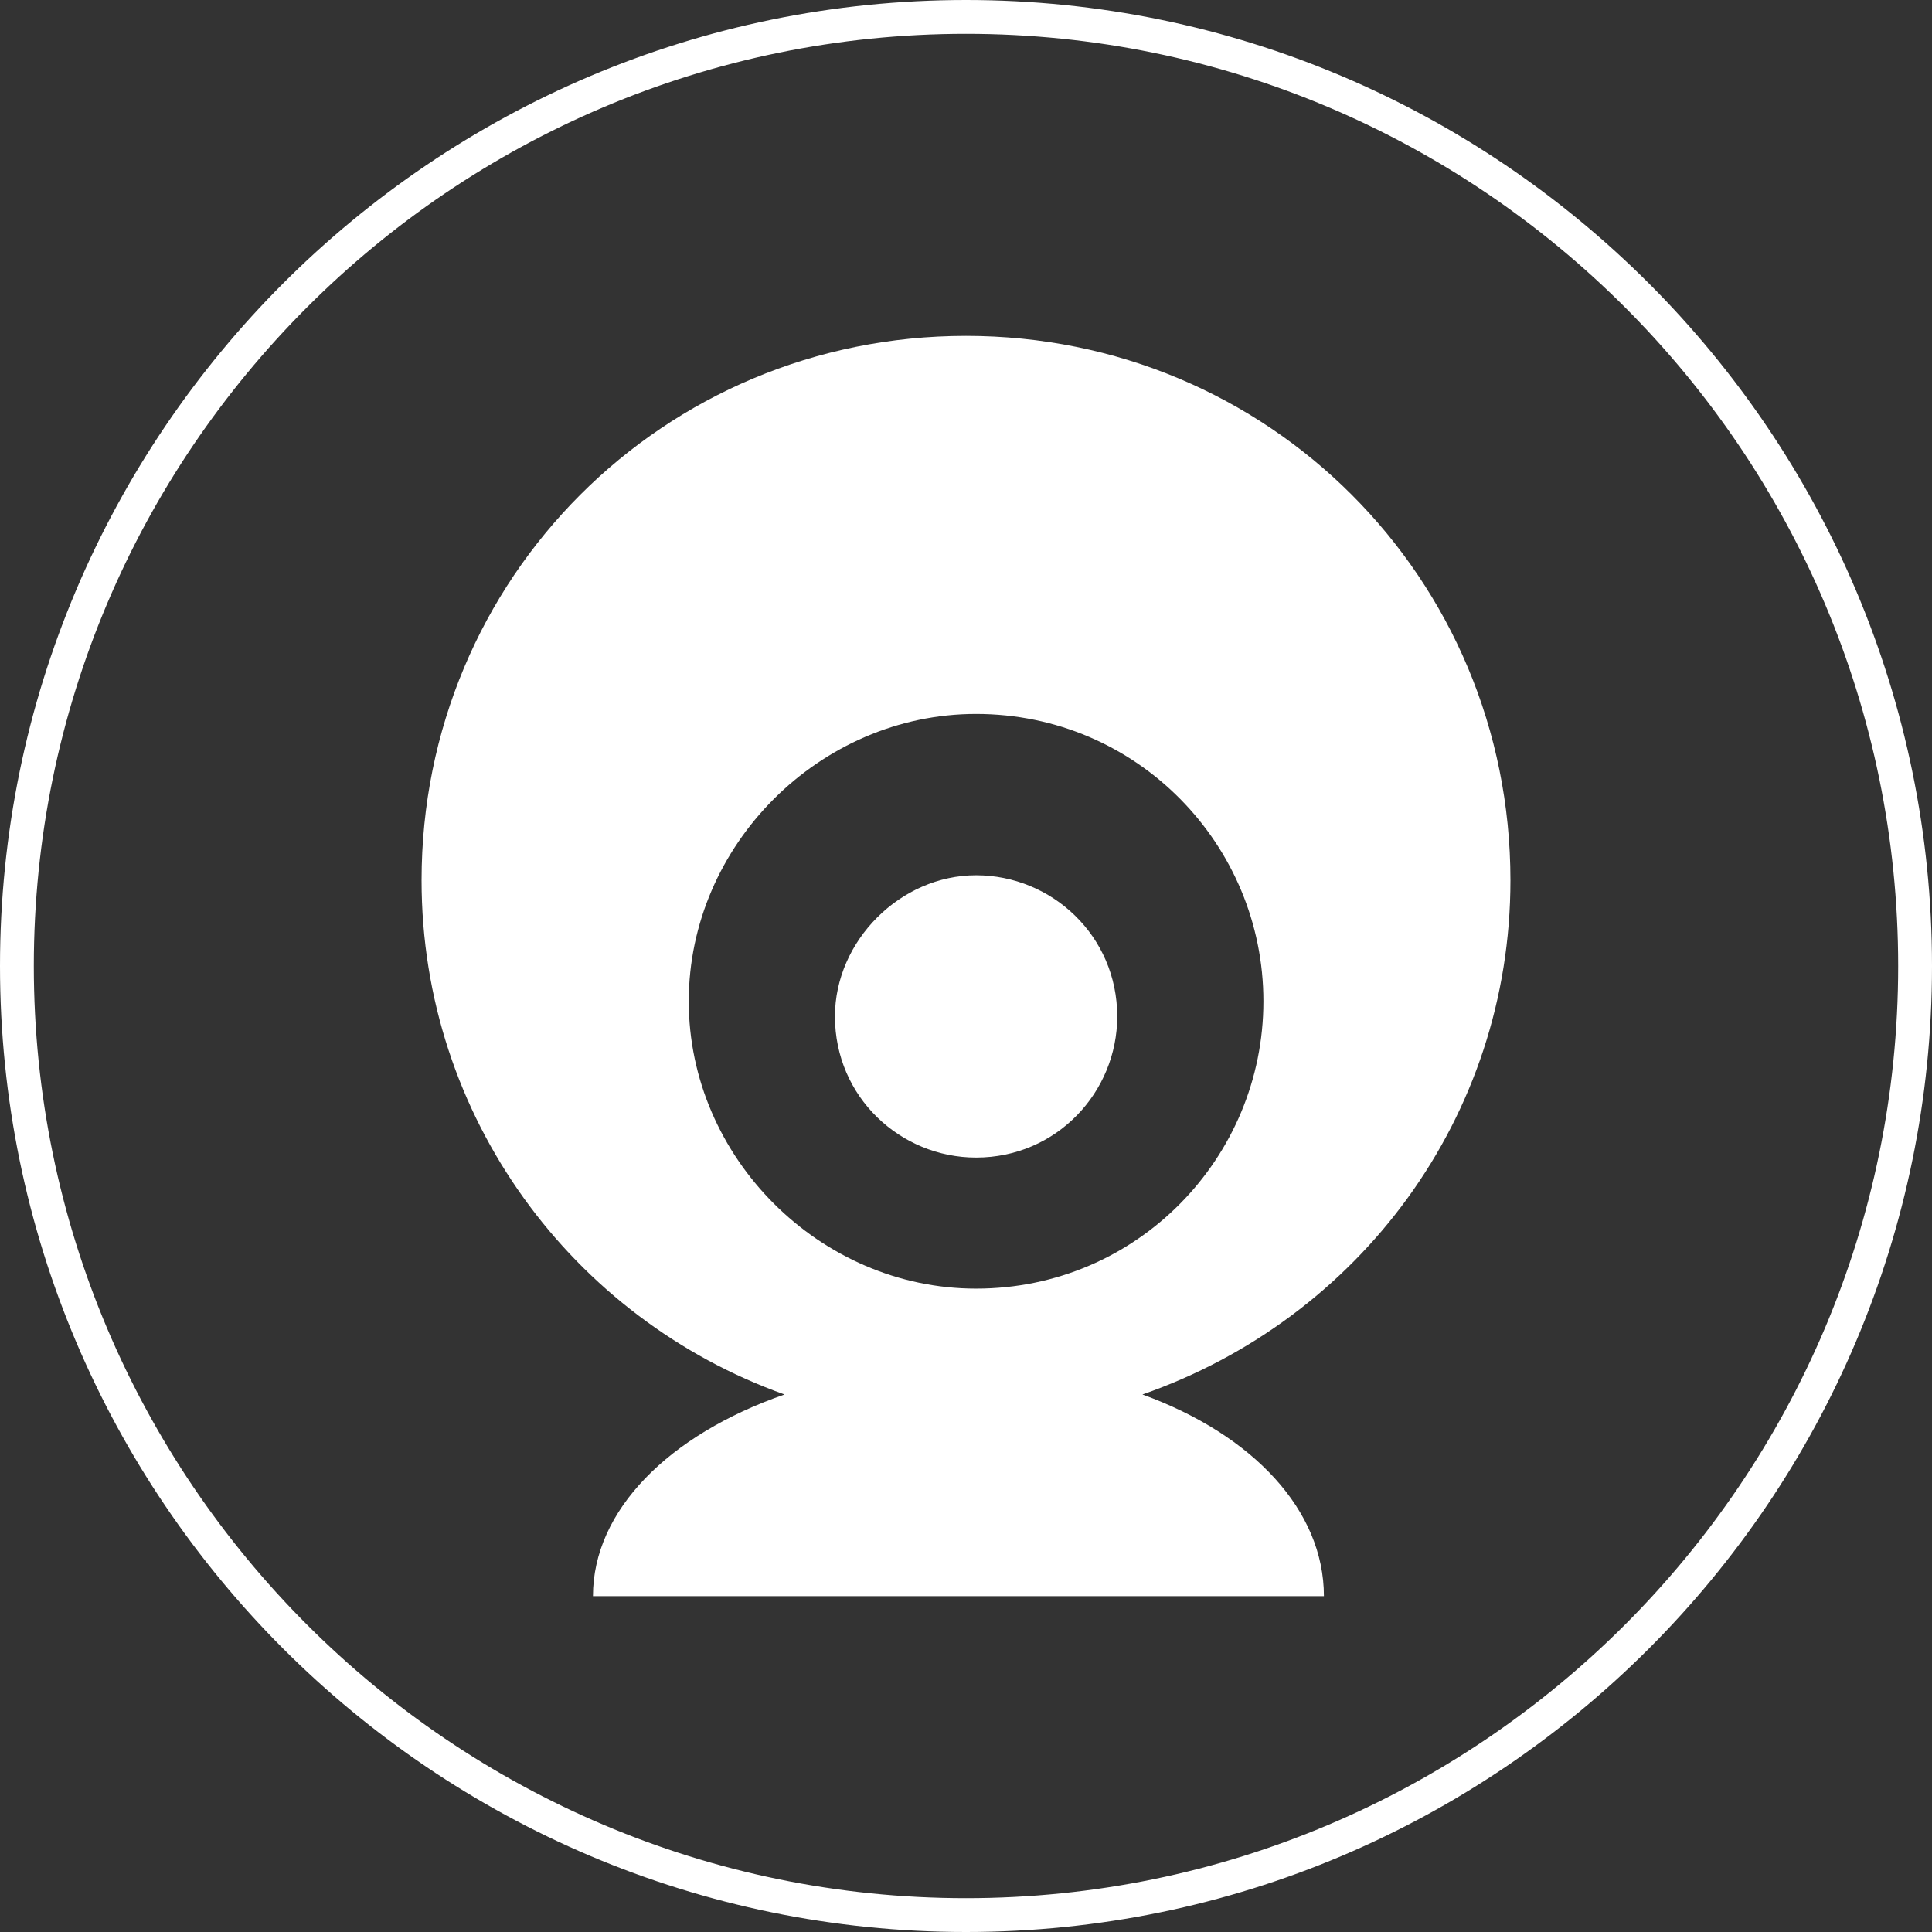 <?xml version="1.0" encoding="utf-8"?>
<!-- Generator: Adobe Illustrator 16.0.0, SVG Export Plug-In . SVG Version: 6.00 Build 0)  -->
<!DOCTYPE svg PUBLIC "-//W3C//DTD SVG 1.1//EN" "http://www.w3.org/Graphics/SVG/1.1/DTD/svg11.dtd">
<svg version="1.1" id="图层_1" xmlns="http://www.w3.org/2000/svg" xmlns:xlink="http://www.w3.org/1999/xlink" x="0px" y="0px"
	 width="228.5px" height="228.5px" viewBox="0 0 228.5 228.5" enable-background="new 0 0 228.5 228.5" xml:space="preserve">
<rect x="0" y="0" width="228.5" height="228.5" fill="#333333" stroke="none"/>
<g>
	<g>
		<path fill="#FFFFFF" d="M114.25,228.5C51.252,228.5,0,177.248,0,114.25C0,51.252,51.252,0,114.25,0S228.5,51.252,228.5,114.25
			C228.5,177.248,177.248,228.5,114.25,228.5z M114.25,4C53.458,4,4,53.458,4,114.25S53.458,224.5,114.25,224.5
			S224.5,175.042,224.5,114.25S175.042,4,114.25,4z"/>
	</g>
	<path fill="#FFFFFF" d="M135.117,164.928c13.117,4.769,21.463,13.714,21.463,23.848H70.131c0-10.134,8.941-19.079,22.654-23.848
		c-25.041-8.943-42.926-32.792-42.926-60.813c0-35.772,28.619-64.39,64.391-64.39s64.391,28.617,64.391,64.39
		C178.641,132.136,160.754,155.984,135.117,164.928z M115.441,84.439c-18.482,0-33.982,15.501-33.982,33.982
		c0,18.484,15.5,33.986,33.982,33.986c19.08,0,33.984-15.502,33.984-33.986C149.426,99.94,134.52,84.439,115.441,84.439z
		 M115.441,136.906c-8.943,0-16.691-7.157-16.691-16.693c0-8.944,7.75-16.694,16.691-16.694c8.943,0,16.695,7.154,16.695,16.694
		C132.137,129.155,124.982,136.906,115.441,136.906z"/>
</g>
</svg>
